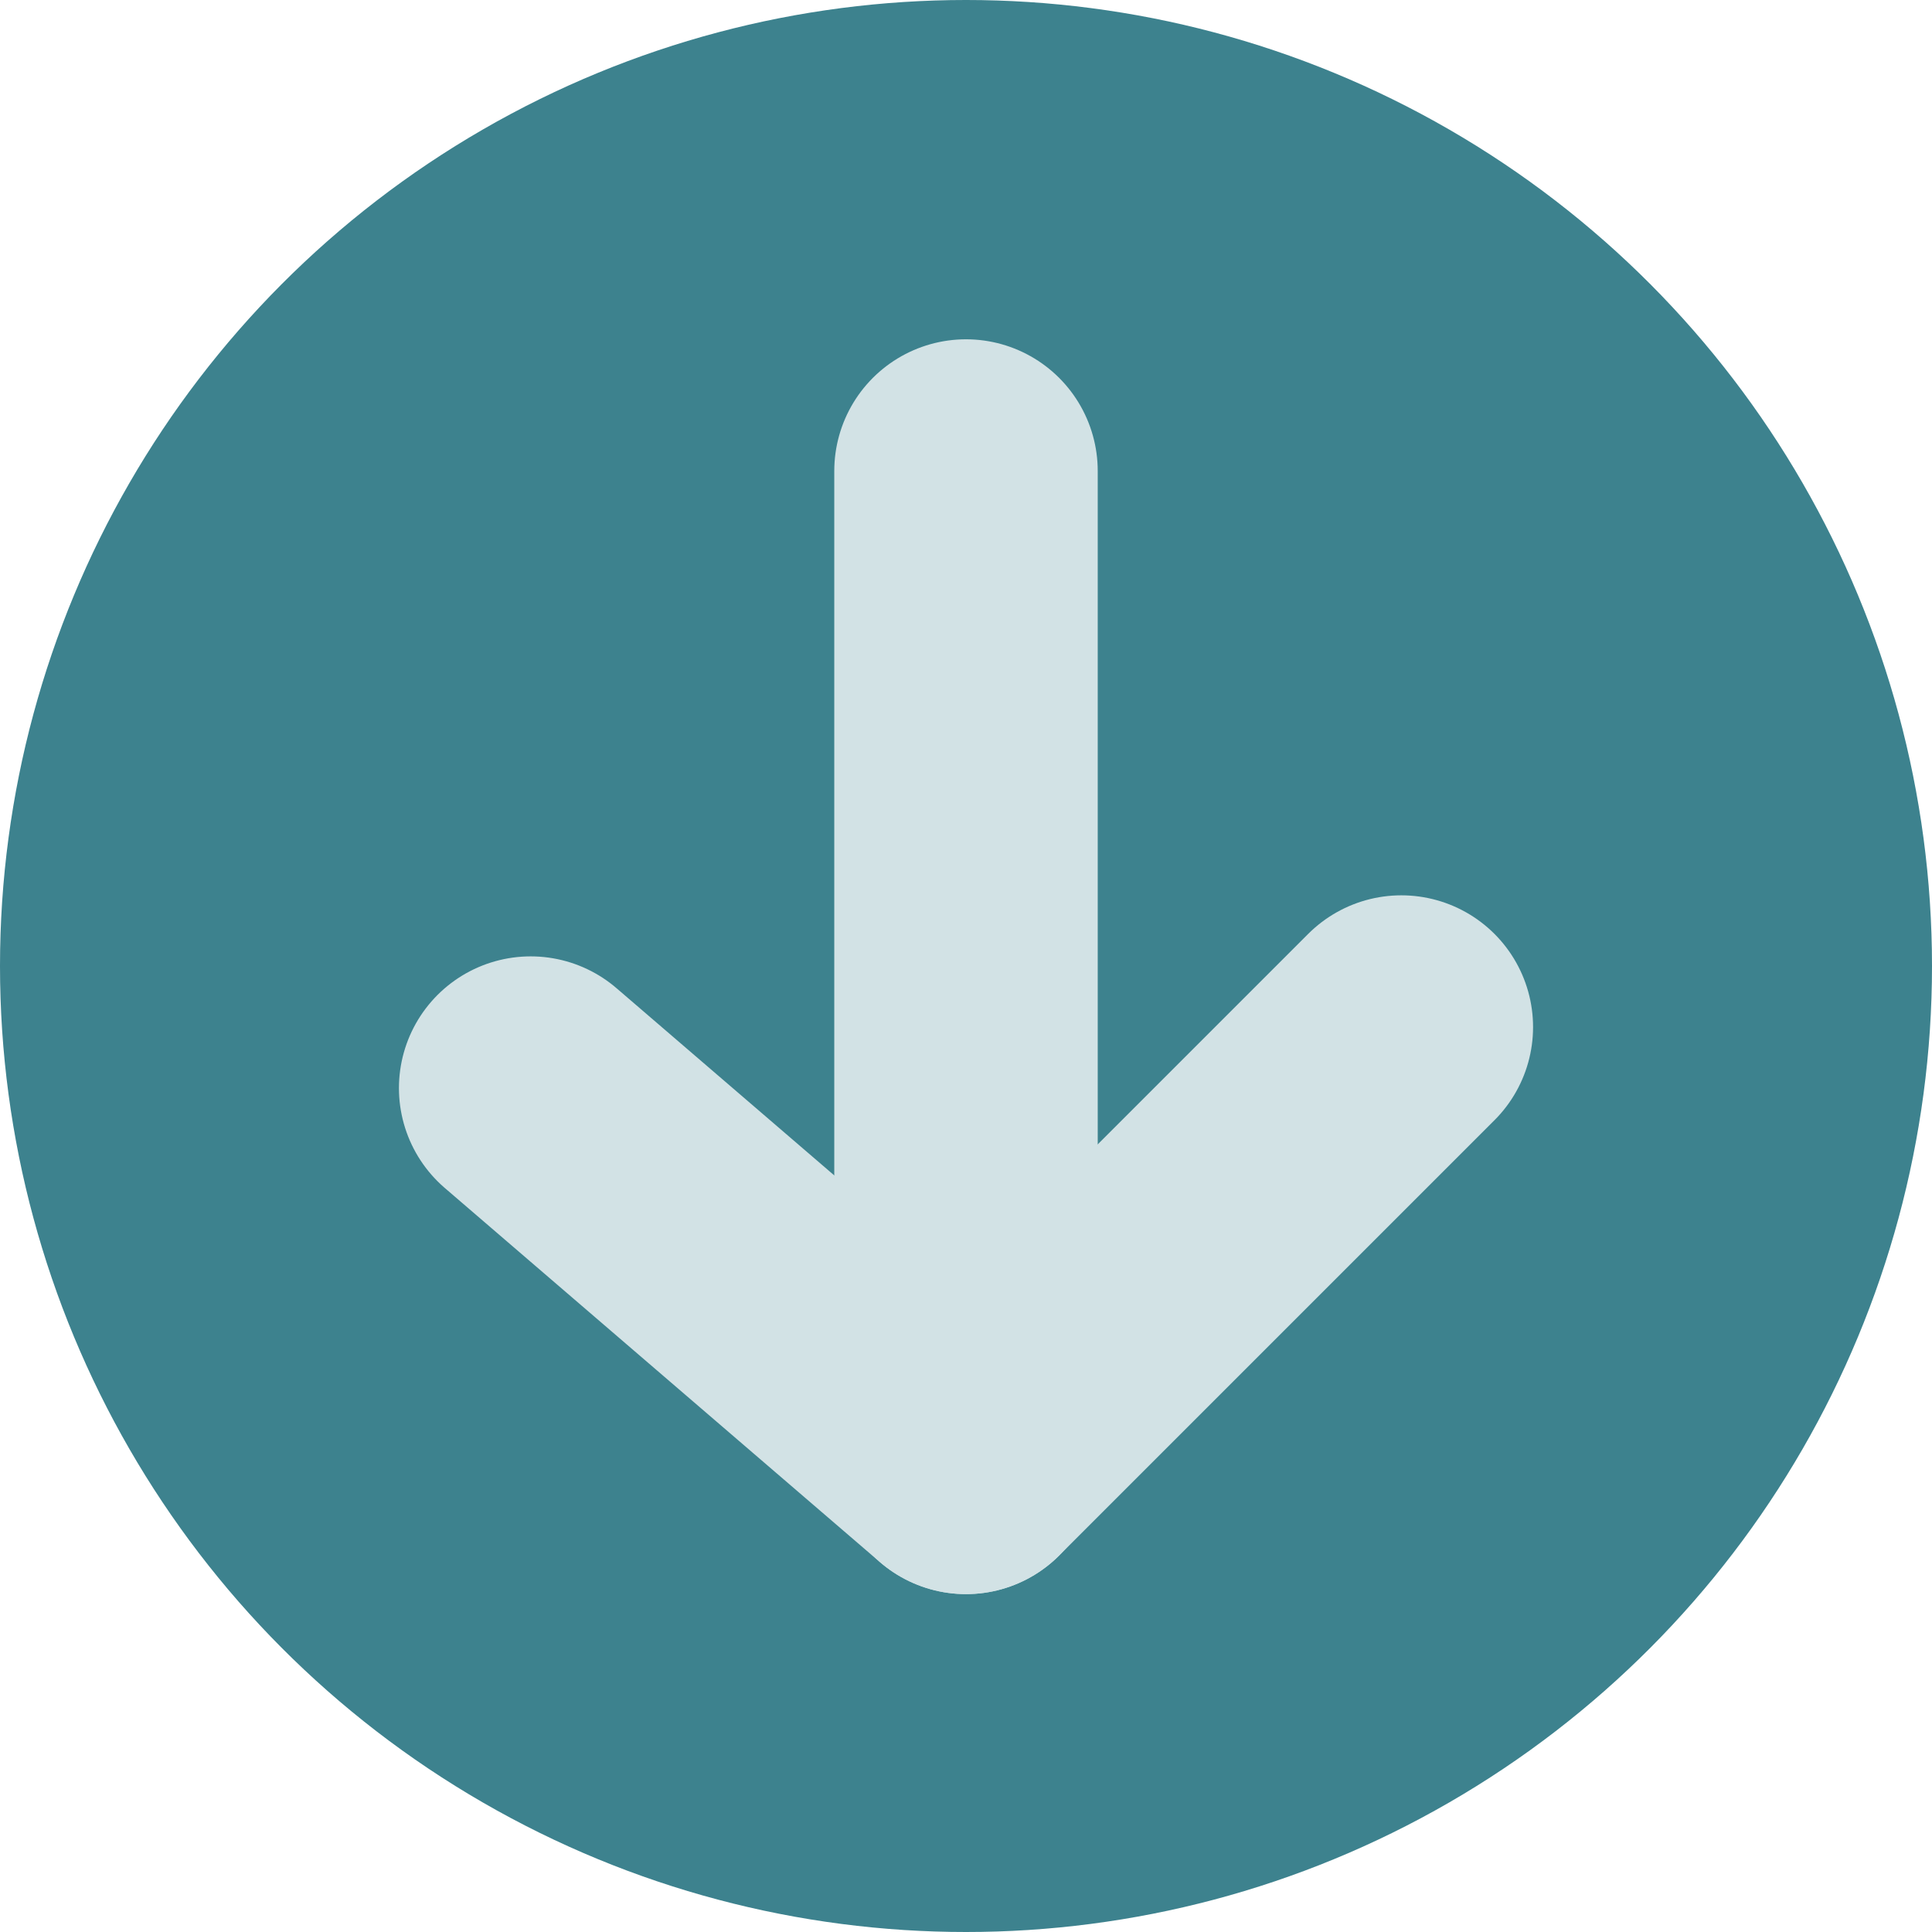 <?xml version="1.0" encoding="UTF-8"?>
<svg id="_レイヤー_2" data-name="レイヤー 2" xmlns="http://www.w3.org/2000/svg" viewBox="0 0 41.14 41.14">
  <defs>
    <style>
      .cls-1 {
        fill: #3d828e;
      }

      .cls-2 {
        fill: none;
        stroke: #d2e2e5;
        stroke-linecap: round;
        stroke-linejoin: round;
        stroke-width: 5.61px;
      }
    </style>
  </defs>
  <g id="_レイヤー_2-2" data-name=" レイヤー 2">
    <g id="_ボタン_画像" data-name=" ボタン・画像">
      <g>
        <circle class="cls-1" cx="20.57" cy="20.57" r="20.57"/>
        <polyline class="cls-2" points="29.84 21.87 20.57 31.14 11.3 23.17"/>
        <line class="cls-2" x1="20.57" y1="31.14" x2="20.57" y2="10.03"/>
      </g>
    </g>
  </g>
</svg>